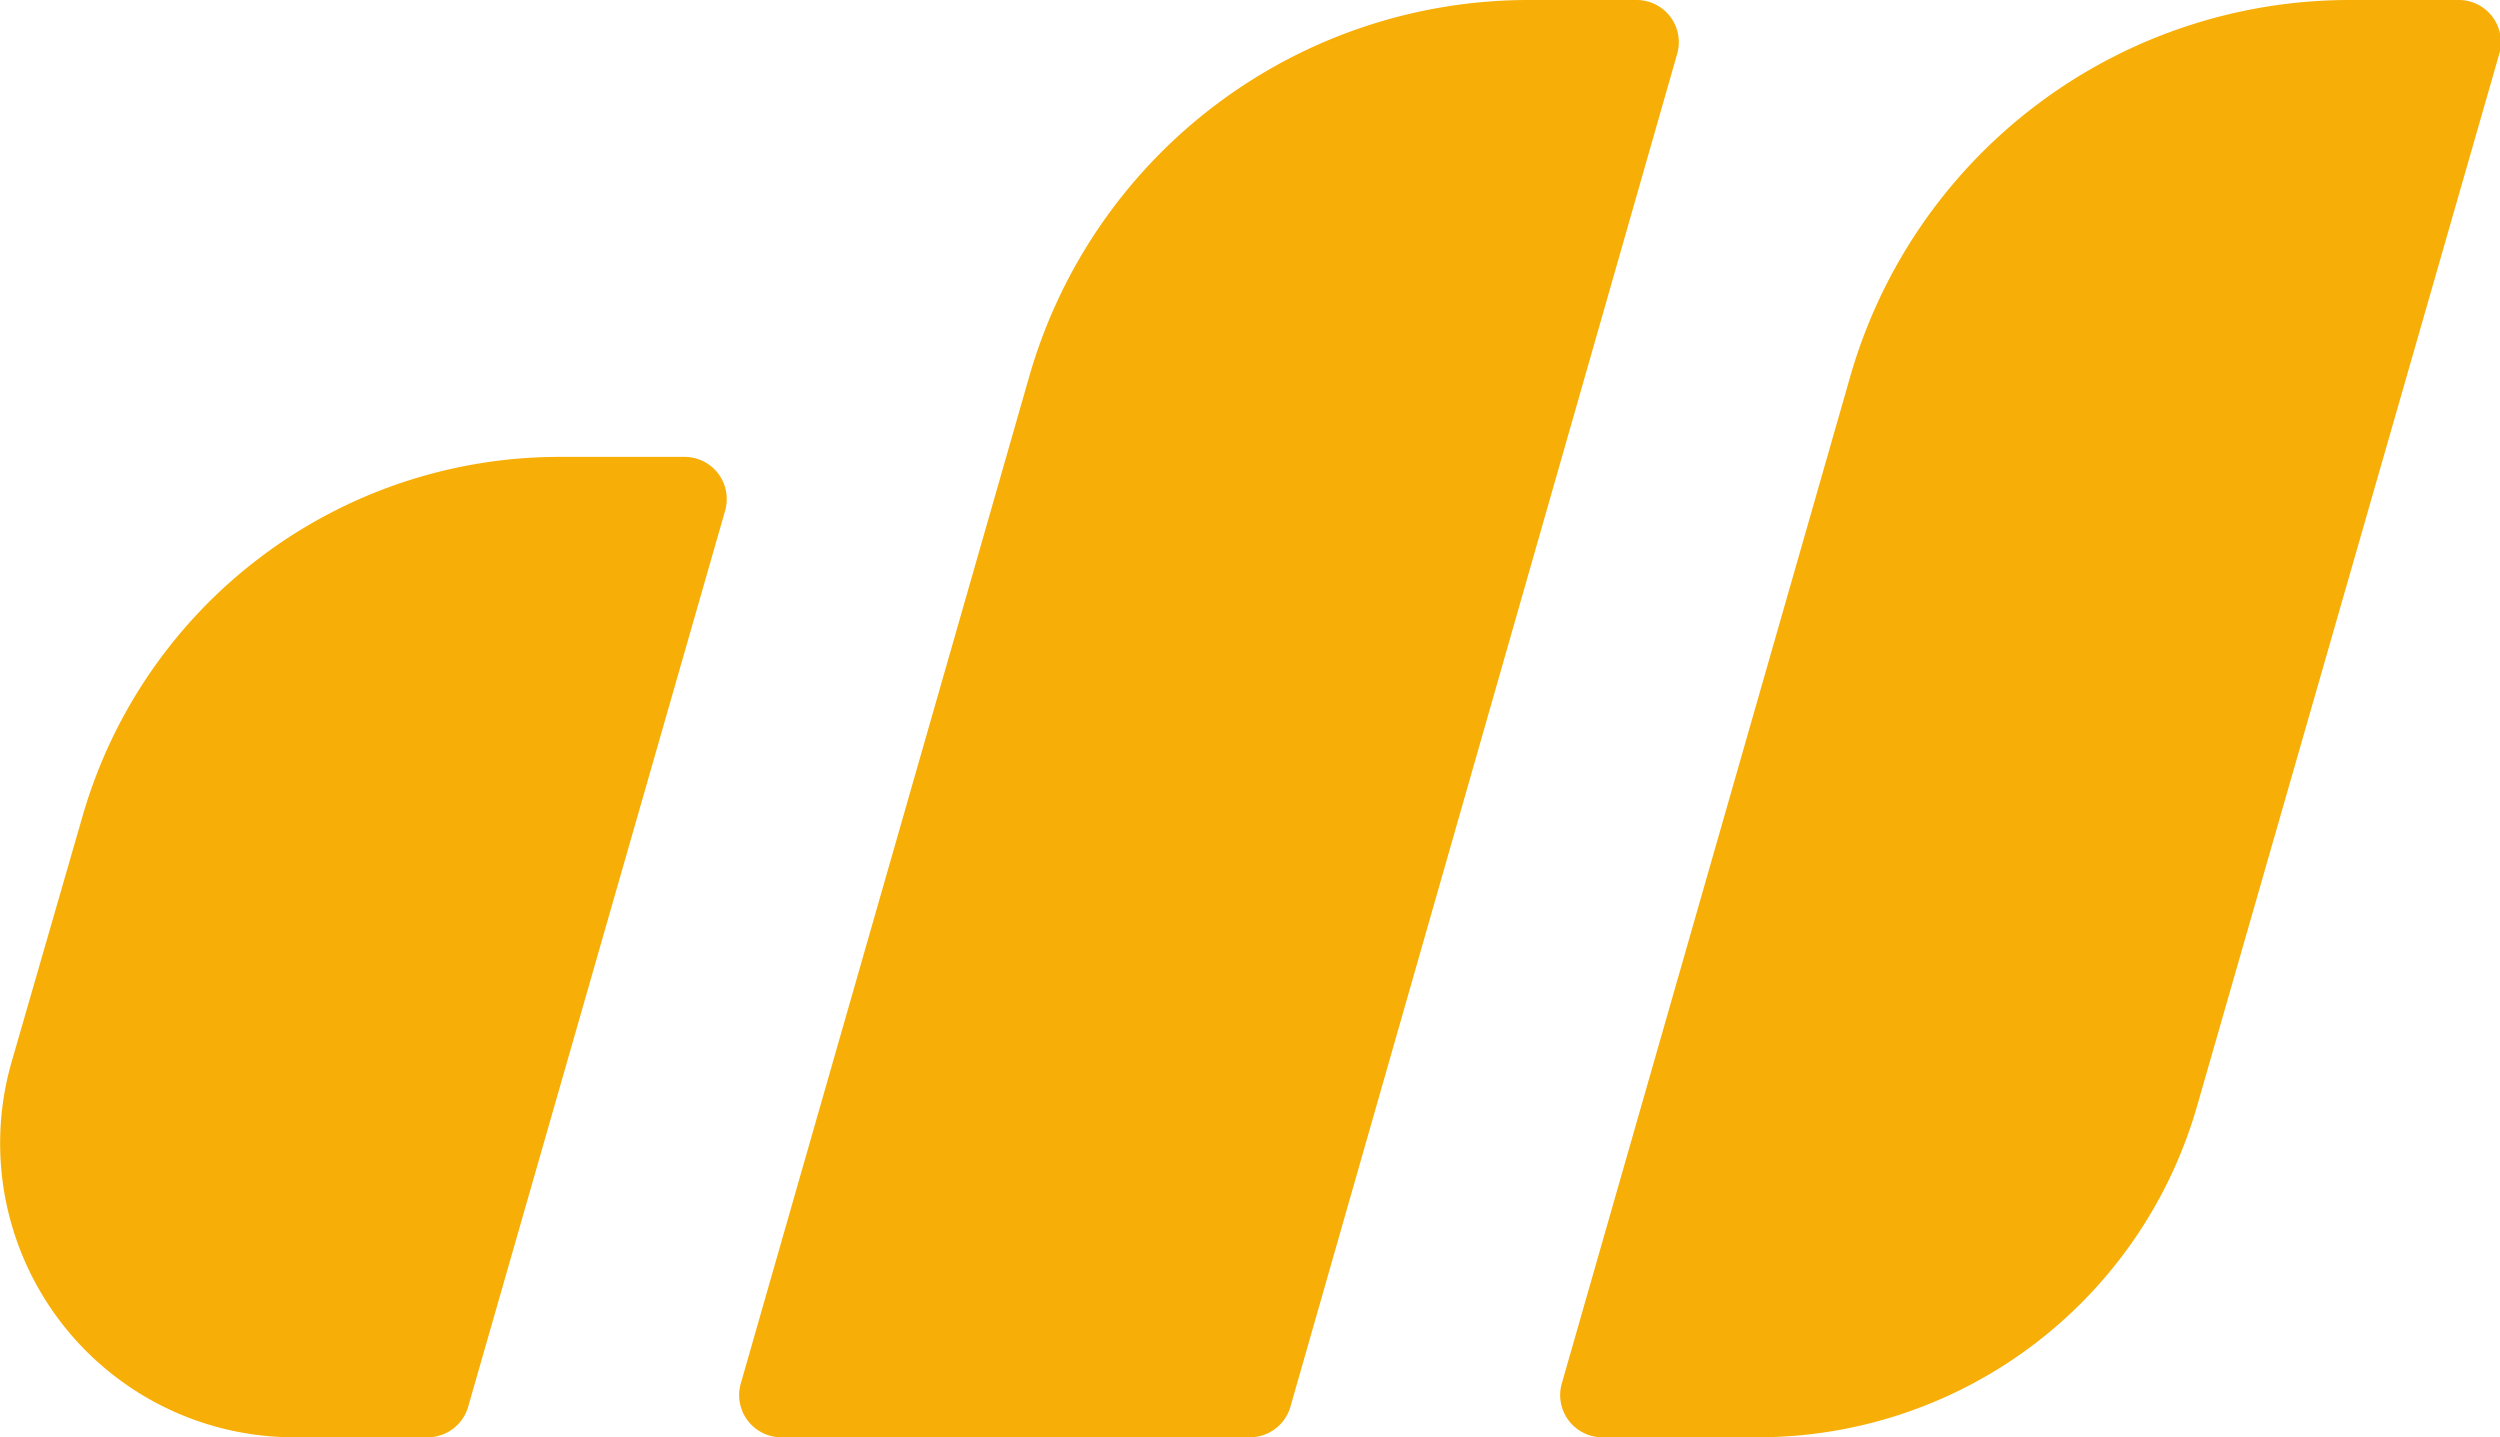 <svg xmlns="http://www.w3.org/2000/svg" viewBox="0 0 181.94 104.6"><g id="Layer_2" data-name="Layer 2"><g id="Layer_1-2" data-name="Layer 1"><path d="M49.82,33.25H40.71A36.13,36.13,0,0,0,6,59.43L.84,77.3a21.4,21.4,0,0,0,20.57,27.3h9.71a3.07,3.07,0,0,0,2.95-2.22l18.7-65.21A3.07,3.07,0,0,0,49.82,33.25Z" style="fill:#f7ae06"></path><path d="M119.11,0h-7.86A37.81,37.81,0,0,0,74.91,27.38l-21,73.31a3.07,3.07,0,0,0,3,3.91h34a3.07,3.07,0,0,0,3-2.22L122.06,3.91A3.07,3.07,0,0,0,119.11,0Z" style="fill:#f7ae06"></path><path d="M178.87,0H171a37.8,37.8,0,0,0-36.34,27.38l-21,73.31a3.07,3.07,0,0,0,2.95,3.91h11.28a33.26,33.26,0,0,0,32-24.09l22-76.6A3.07,3.07,0,0,0,178.87,0Z" style="fill:#f7ae06"></path></g></g></svg>